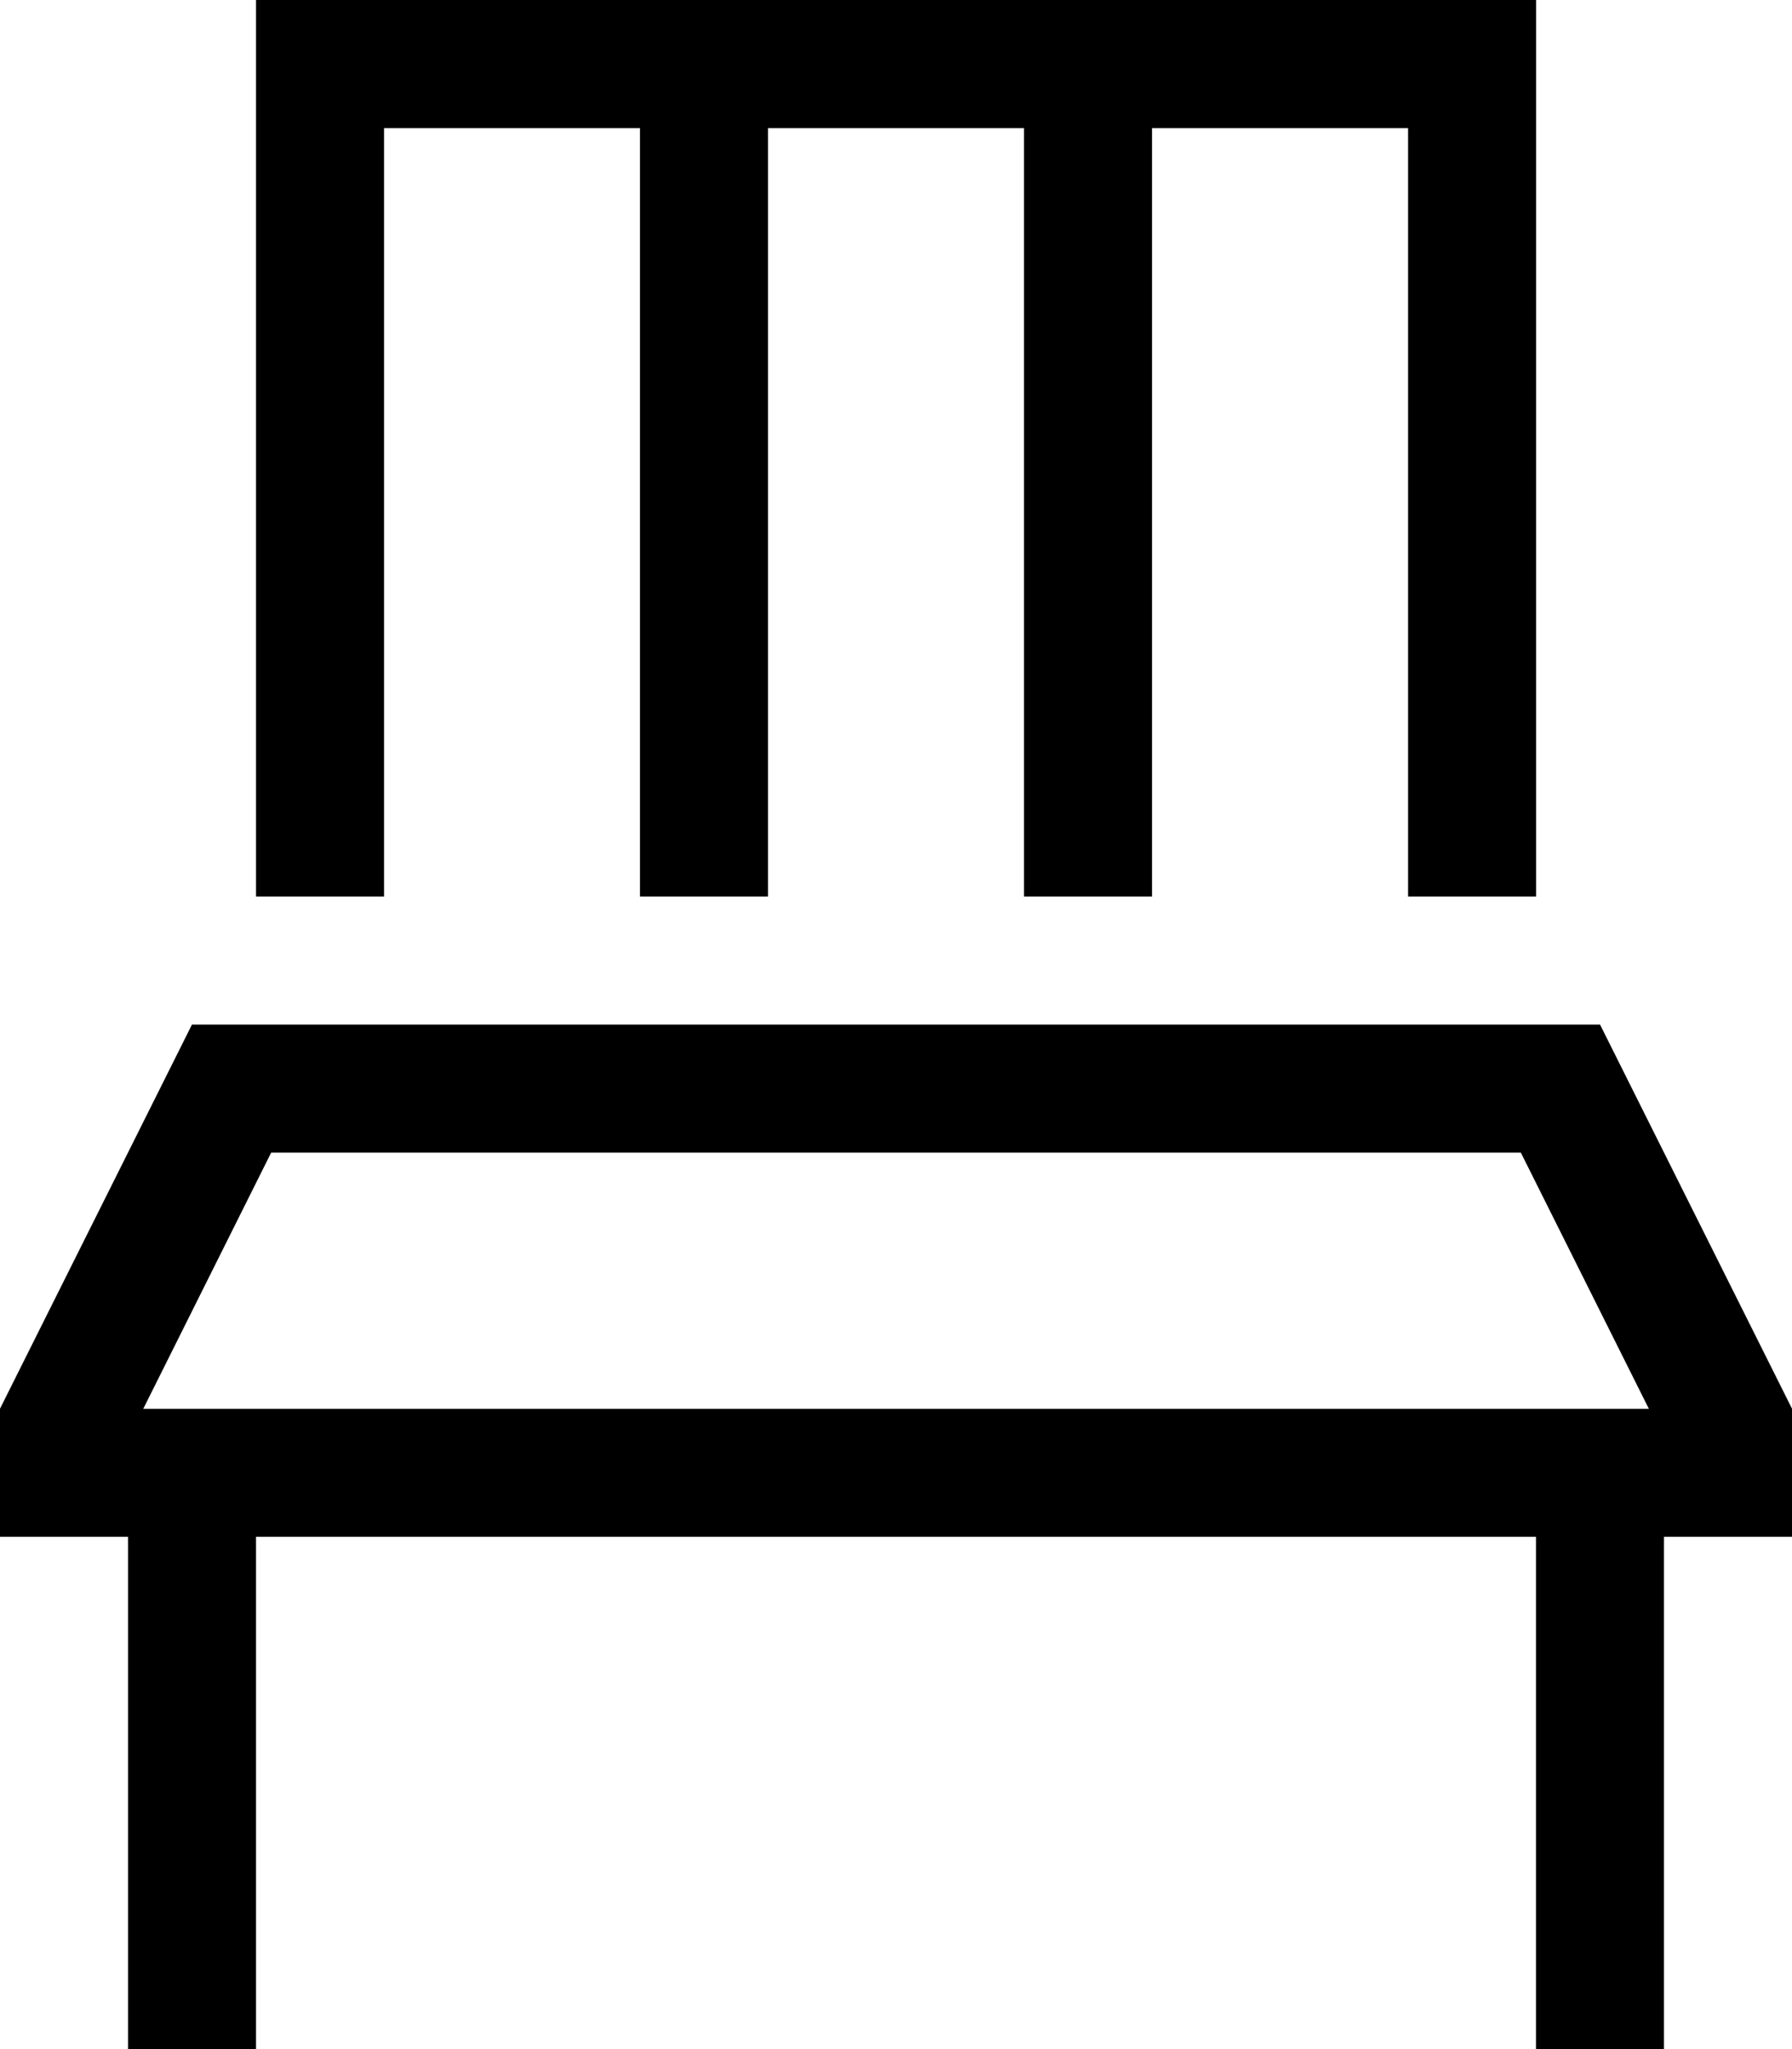 <svg xmlns="http://www.w3.org/2000/svg" width="16" height="18.286" viewBox="0 0 16 18.286">
  <path id="chair-sharp-light" d="M10.286,1.143h2.286V8h1.143V0H2.286V8H3.429V1.143H5.714V8H6.857V1.143H9.143V8h1.143ZM2.421,10.286H13.579l1.143,2.286H1.279ZM16,12.571,14.286,9.143H1.714L0,12.571v1.143H1.143v4.571H2.286V13.714H13.714v4.571h1.143V13.714H16Z"/>
</svg>
